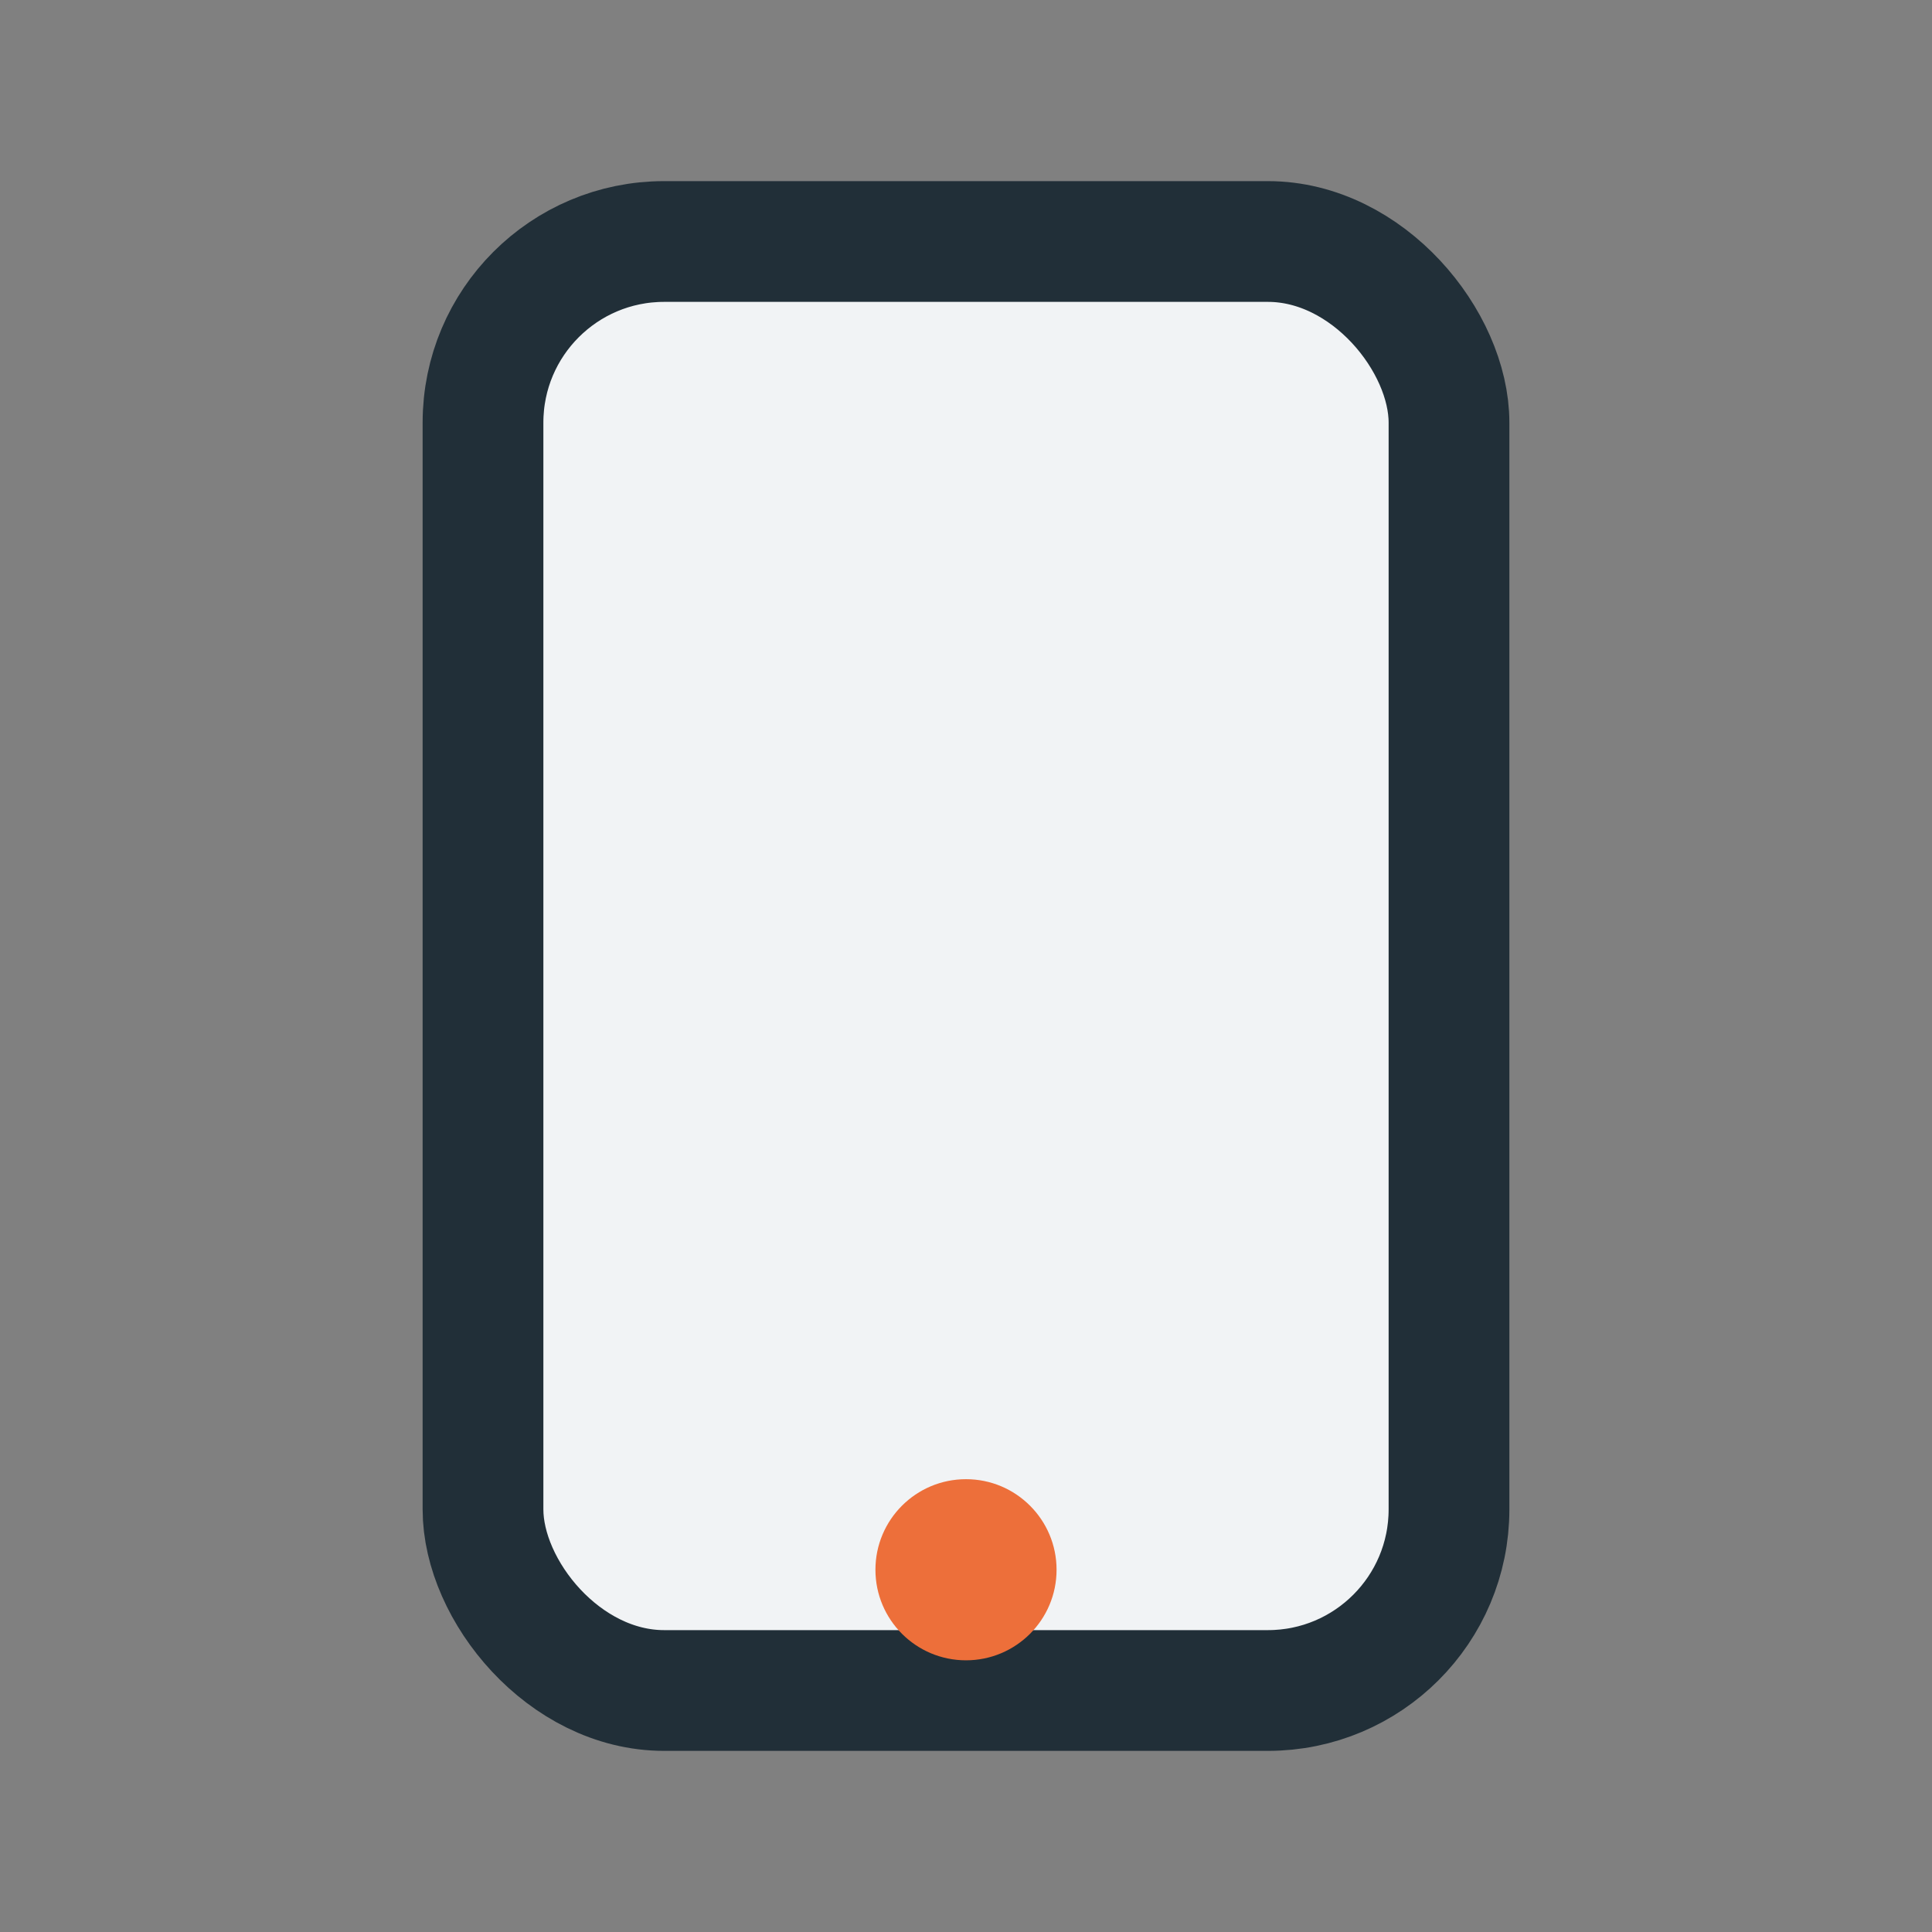 <?xml version="1.0" encoding="UTF-8"?>
<svg xmlns="http://www.w3.org/2000/svg" width="32" height="32" viewBox="0 0 32 32"><rect x="0" y="0" width="32" height="32" fill="#808080" stroke="none"/><rect x="8" y="4" width="16" height="24" rx="3" fill="#F1F3F5" stroke="#212F38" stroke-width="2"/><circle cx="16" cy="26" r="1.5" fill="#ED6F3A"/></svg>